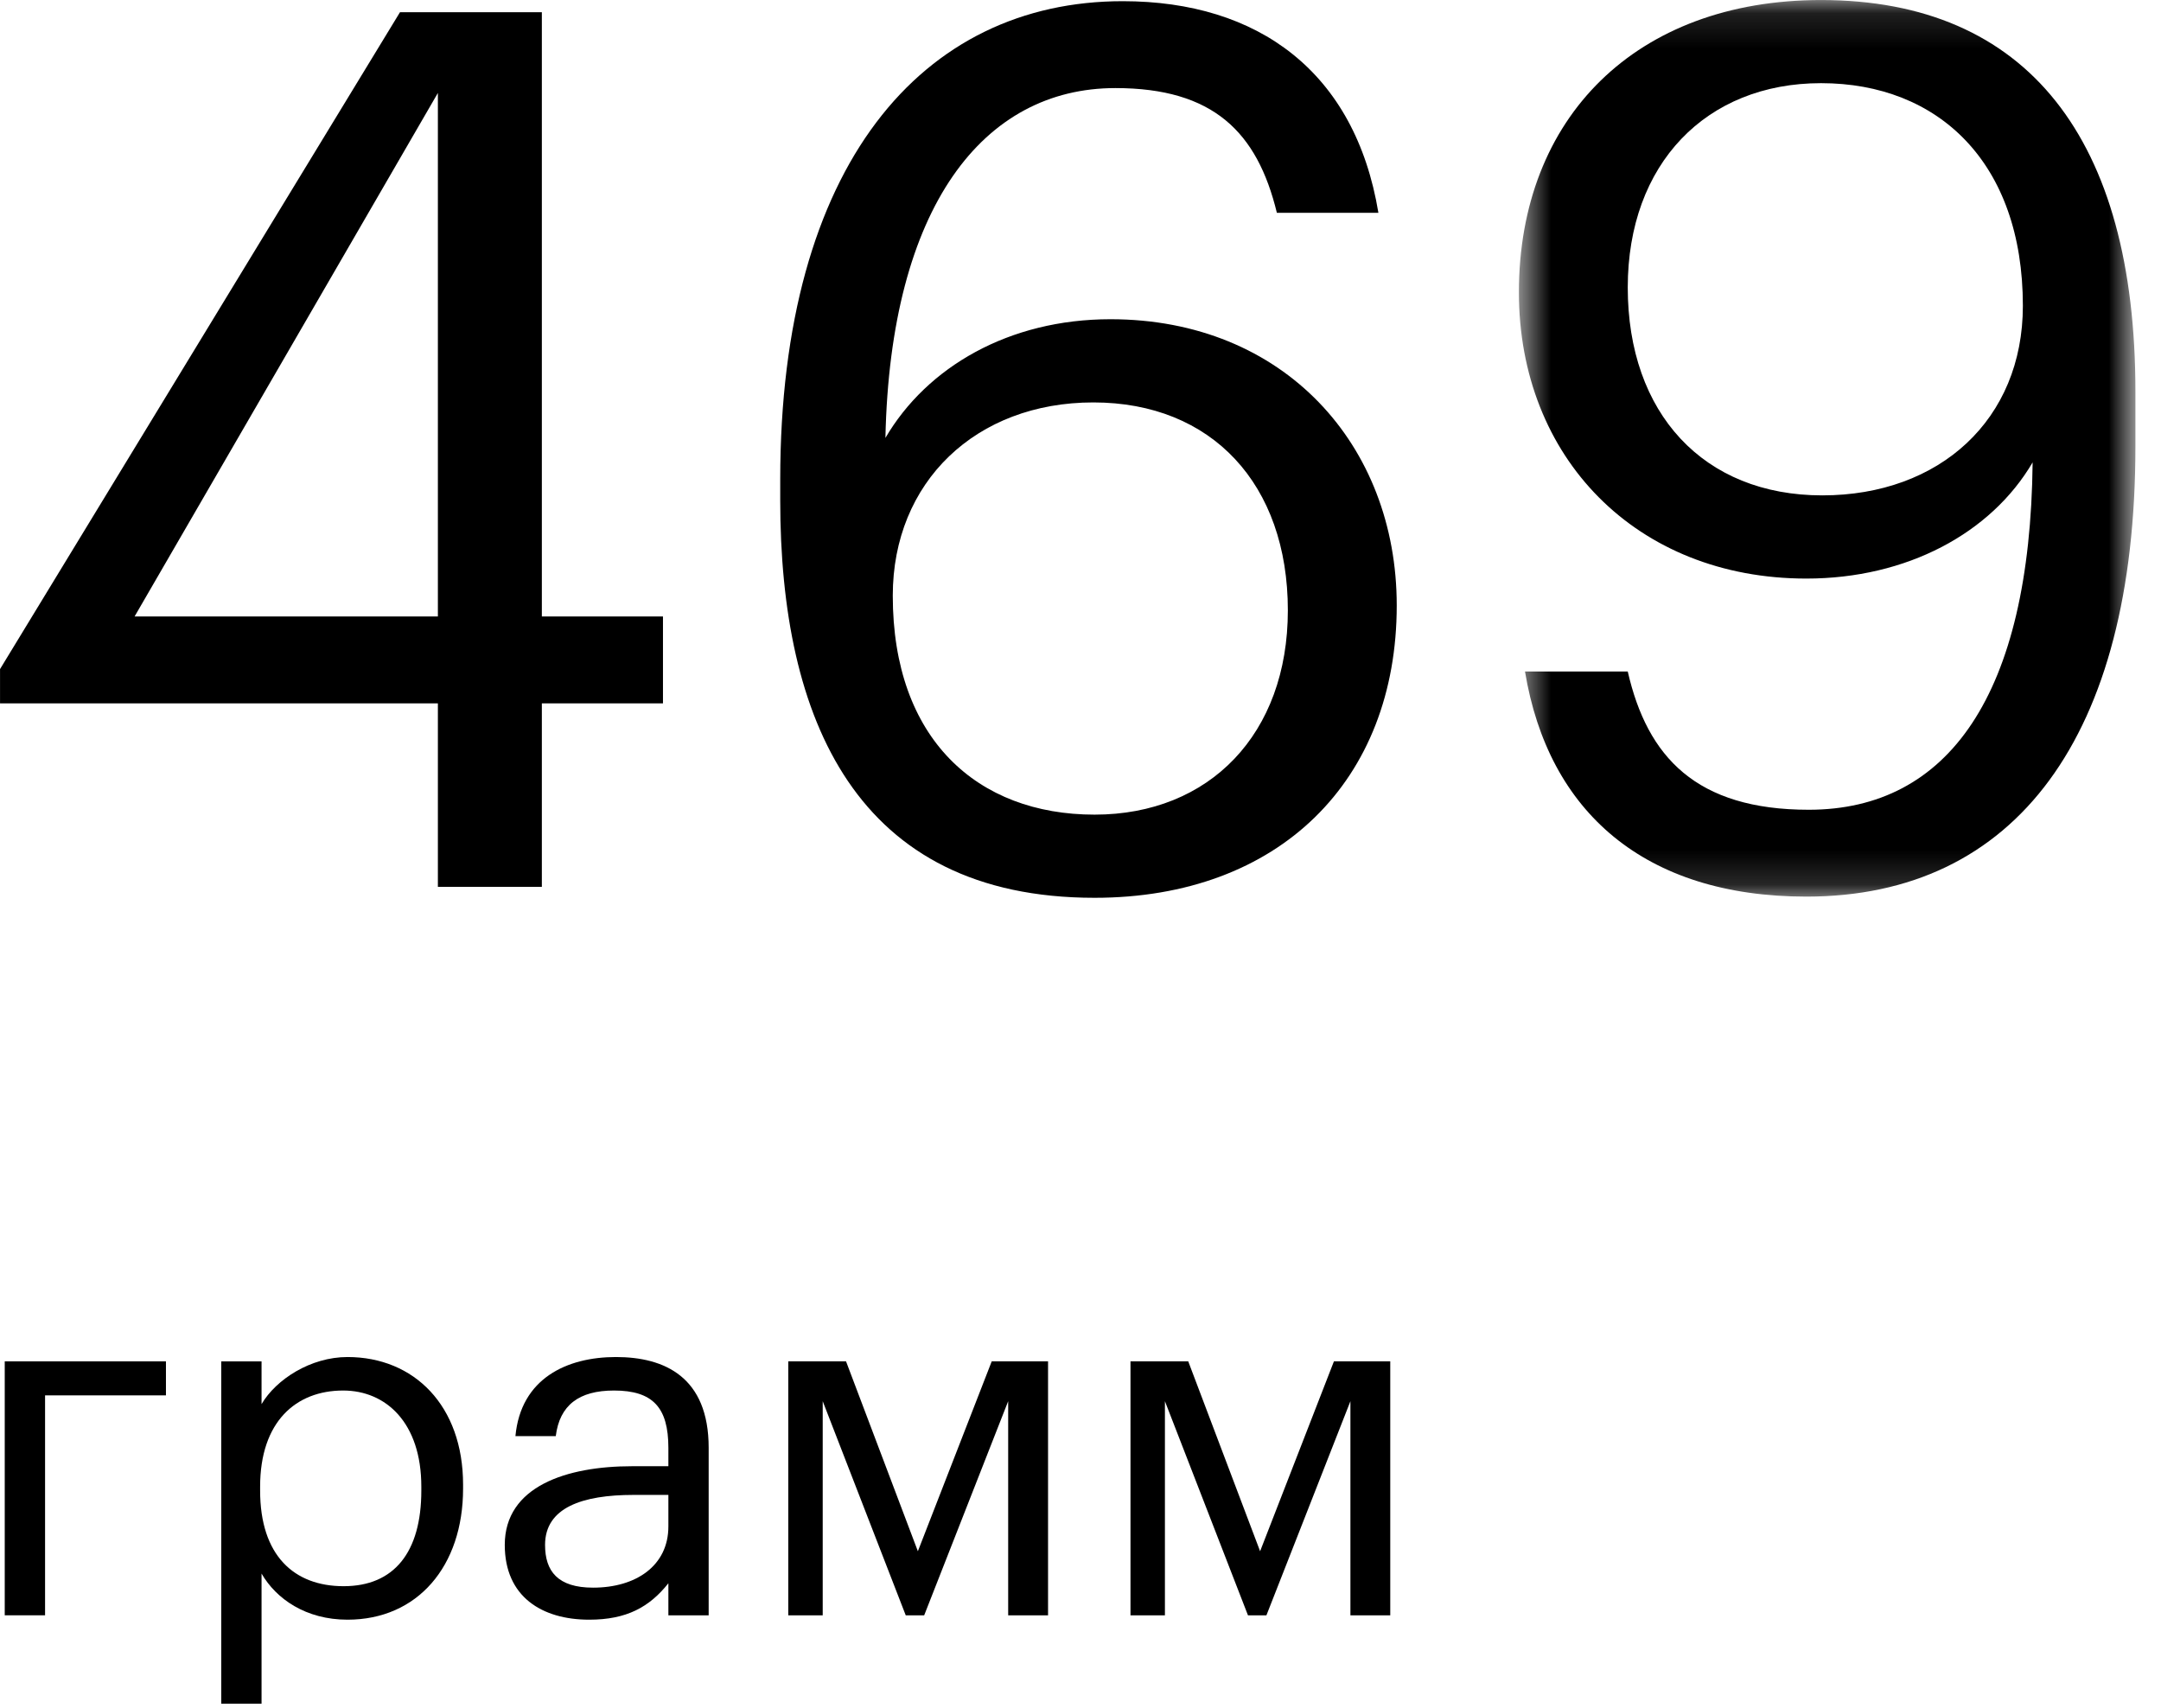 <?xml version="1.0" encoding="UTF-8"?>
<svg width="62px" height="49px" viewBox="0 0 62 49" version="1.1" xmlns="http://www.w3.org/2000/svg" xmlns:xlink="http://www.w3.org/1999/xlink">
    <!-- Generator: Sketch 48.1 (47250) - http://www.bohemiancoding.com/sketch -->
    <title>469</title>
    <desc>Created with Sketch.</desc>
    <defs>
        <polygon id="path-1" points="18.266 0.12 18.266 25.844 0.578 25.844 0.578 0.12 18.266 0.12"></polygon>
    </defs>
    <g id="ipad-pro-icons" stroke="none" stroke-width="1" fill="none" fill-rule="evenodd" transform="translate(-556, -3849)">
        <g id="469" transform="translate(556, 3835)">
            <g id="Page-1" transform="translate(0, 13)">
                <polygon id="Fill-1" fill="#000000" points="0.136 40.059 0.136 47.345 1.293 47.345 1.293 41.035 4.761 41.035 4.761 40.059"></polygon>
                <g id="Group-17" transform="translate(0, 0.881)">
                    <path d="M12.088,42.885 L12.088,42.774 C12.088,40.935 11.07,40.015 9.845,40.015 C8.493,40.015 7.463,40.906 7.463,42.774 L7.463,42.885 C7.463,44.751 8.438,45.629 9.859,45.629 C11.308,45.629 12.088,44.654 12.088,42.885 Z M6.348,39.179 L7.504,39.179 L7.504,40.405 C7.922,39.695 8.911,39.054 9.97,39.054 C11.879,39.054 13.286,40.447 13.286,42.718 L13.286,42.829 C13.286,45.058 11.977,46.59 9.97,46.59 C8.773,46.59 7.922,45.991 7.504,45.267 L7.504,49 L6.348,49 L6.348,39.179 Z" id="Fill-2" fill="#000000"></path>
                    <path d="M19.176,43.915 L19.176,43.01 L18.173,43.01 C16.71,43.01 15.638,43.372 15.638,44.444 C15.638,45.197 16,45.671 17.017,45.671 C18.243,45.671 19.176,45.044 19.176,43.915 M14.482,44.444 C14.482,42.759 16.265,42.187 18.131,42.187 L19.176,42.187 L19.176,41.658 C19.176,40.502 18.731,40.015 17.616,40.015 C16.613,40.015 16.056,40.433 15.945,41.324 L14.788,41.324 C14.942,39.666 16.265,39.054 17.672,39.054 C19.065,39.054 20.332,39.625 20.332,41.658 L20.332,46.465 L19.176,46.465 L19.176,45.545 C18.633,46.228 17.979,46.59 16.905,46.59 C15.554,46.59 14.482,45.936 14.482,44.444" id="Fill-4" fill="#000000"></path>
                    <polygon id="Fill-6" fill="#000000" points="23.604 40.321 23.604 46.465 22.616 46.465 22.616 39.178 24.273 39.178 26.334 44.626 28.453 39.178 30.069 39.178 30.069 46.465 28.925 46.465 28.925 40.321 26.515 46.465 25.986 46.465"></polygon>
                    <polygon id="Fill-8" fill="#000000" points="33.422 40.321 33.422 46.465 32.434 46.465 32.434 39.178 34.091 39.178 36.153 44.626 38.271 39.178 39.887 39.178 39.887 46.465 38.744 46.465 38.744 40.321 36.334 46.465 35.805 46.465"></polygon>
                    <path d="M12.563,17.807 L12.563,2.786 L3.861,17.807 L12.563,17.807 Z M12.563,20.299 L0.001,20.299 L0.001,19.316 L11.476,0.469 L15.546,0.469 L15.546,17.807 L19.021,17.807 L19.021,20.299 L15.546,20.299 L15.546,25.563 L12.563,25.563 L12.563,20.299 Z" id="Fill-10" fill="#000000"></path>
                    <path d="M36.949,17.631 C36.949,14.016 34.773,11.665 31.369,11.665 C28,11.665 25.614,13.945 25.614,17.21 C25.614,21.317 28.035,23.492 31.404,23.492 C34.703,23.492 36.949,21.176 36.949,17.631 M22.385,14.473 L22.385,13.876 C22.385,4.857 26.456,0.153 32.212,0.153 C36.107,0.153 38.88,2.19 39.547,6.225 L36.634,6.225 C36.072,3.908 34.808,2.646 32.001,2.646 C28.211,2.646 25.544,6.05 25.403,12.683 C26.596,10.647 28.948,9.278 31.86,9.278 C36.845,9.278 40.073,12.893 40.073,17.49 C40.073,22.51 36.704,25.878 31.404,25.878 C24.56,25.878 22.385,20.754 22.385,14.473" id="Fill-12" fill="#000000"></path>
                    <g id="Group-16" transform="translate(43, 0)">
                        <mask id="mask-2" fill="white">
                            <use xlink:href="#path-1"></use>
                        </mask>
                        <g id="Clip-15"></g>
                        <path d="M15.037,8.893 C15.037,4.787 12.615,2.505 9.246,2.505 C5.947,2.505 3.701,4.822 3.701,8.366 C3.701,11.981 5.877,14.332 9.281,14.332 C12.65,14.332 15.037,12.157 15.037,8.893 M0.753,19.386 L3.701,19.386 C4.263,21.842 5.667,23.352 8.895,23.352 C12.896,23.352 15.247,20.053 15.317,13.385 C14.124,15.42 11.703,16.719 8.825,16.719 C3.947,16.719 0.578,13.245 0.578,8.506 C0.578,3.489 3.947,0.12 9.246,0.12 C15.178,0.12 18.266,4.12 18.266,11.35 L18.266,12.928 C18.266,21.247 14.826,25.844 8.825,25.844 C4.192,25.844 1.42,23.422 0.753,19.386" id="Fill-14" fill="#000000" mask="url(#mask-2)"></path>
                    </g>
                </g>
            </g>
        </g>
    </g>
</svg>